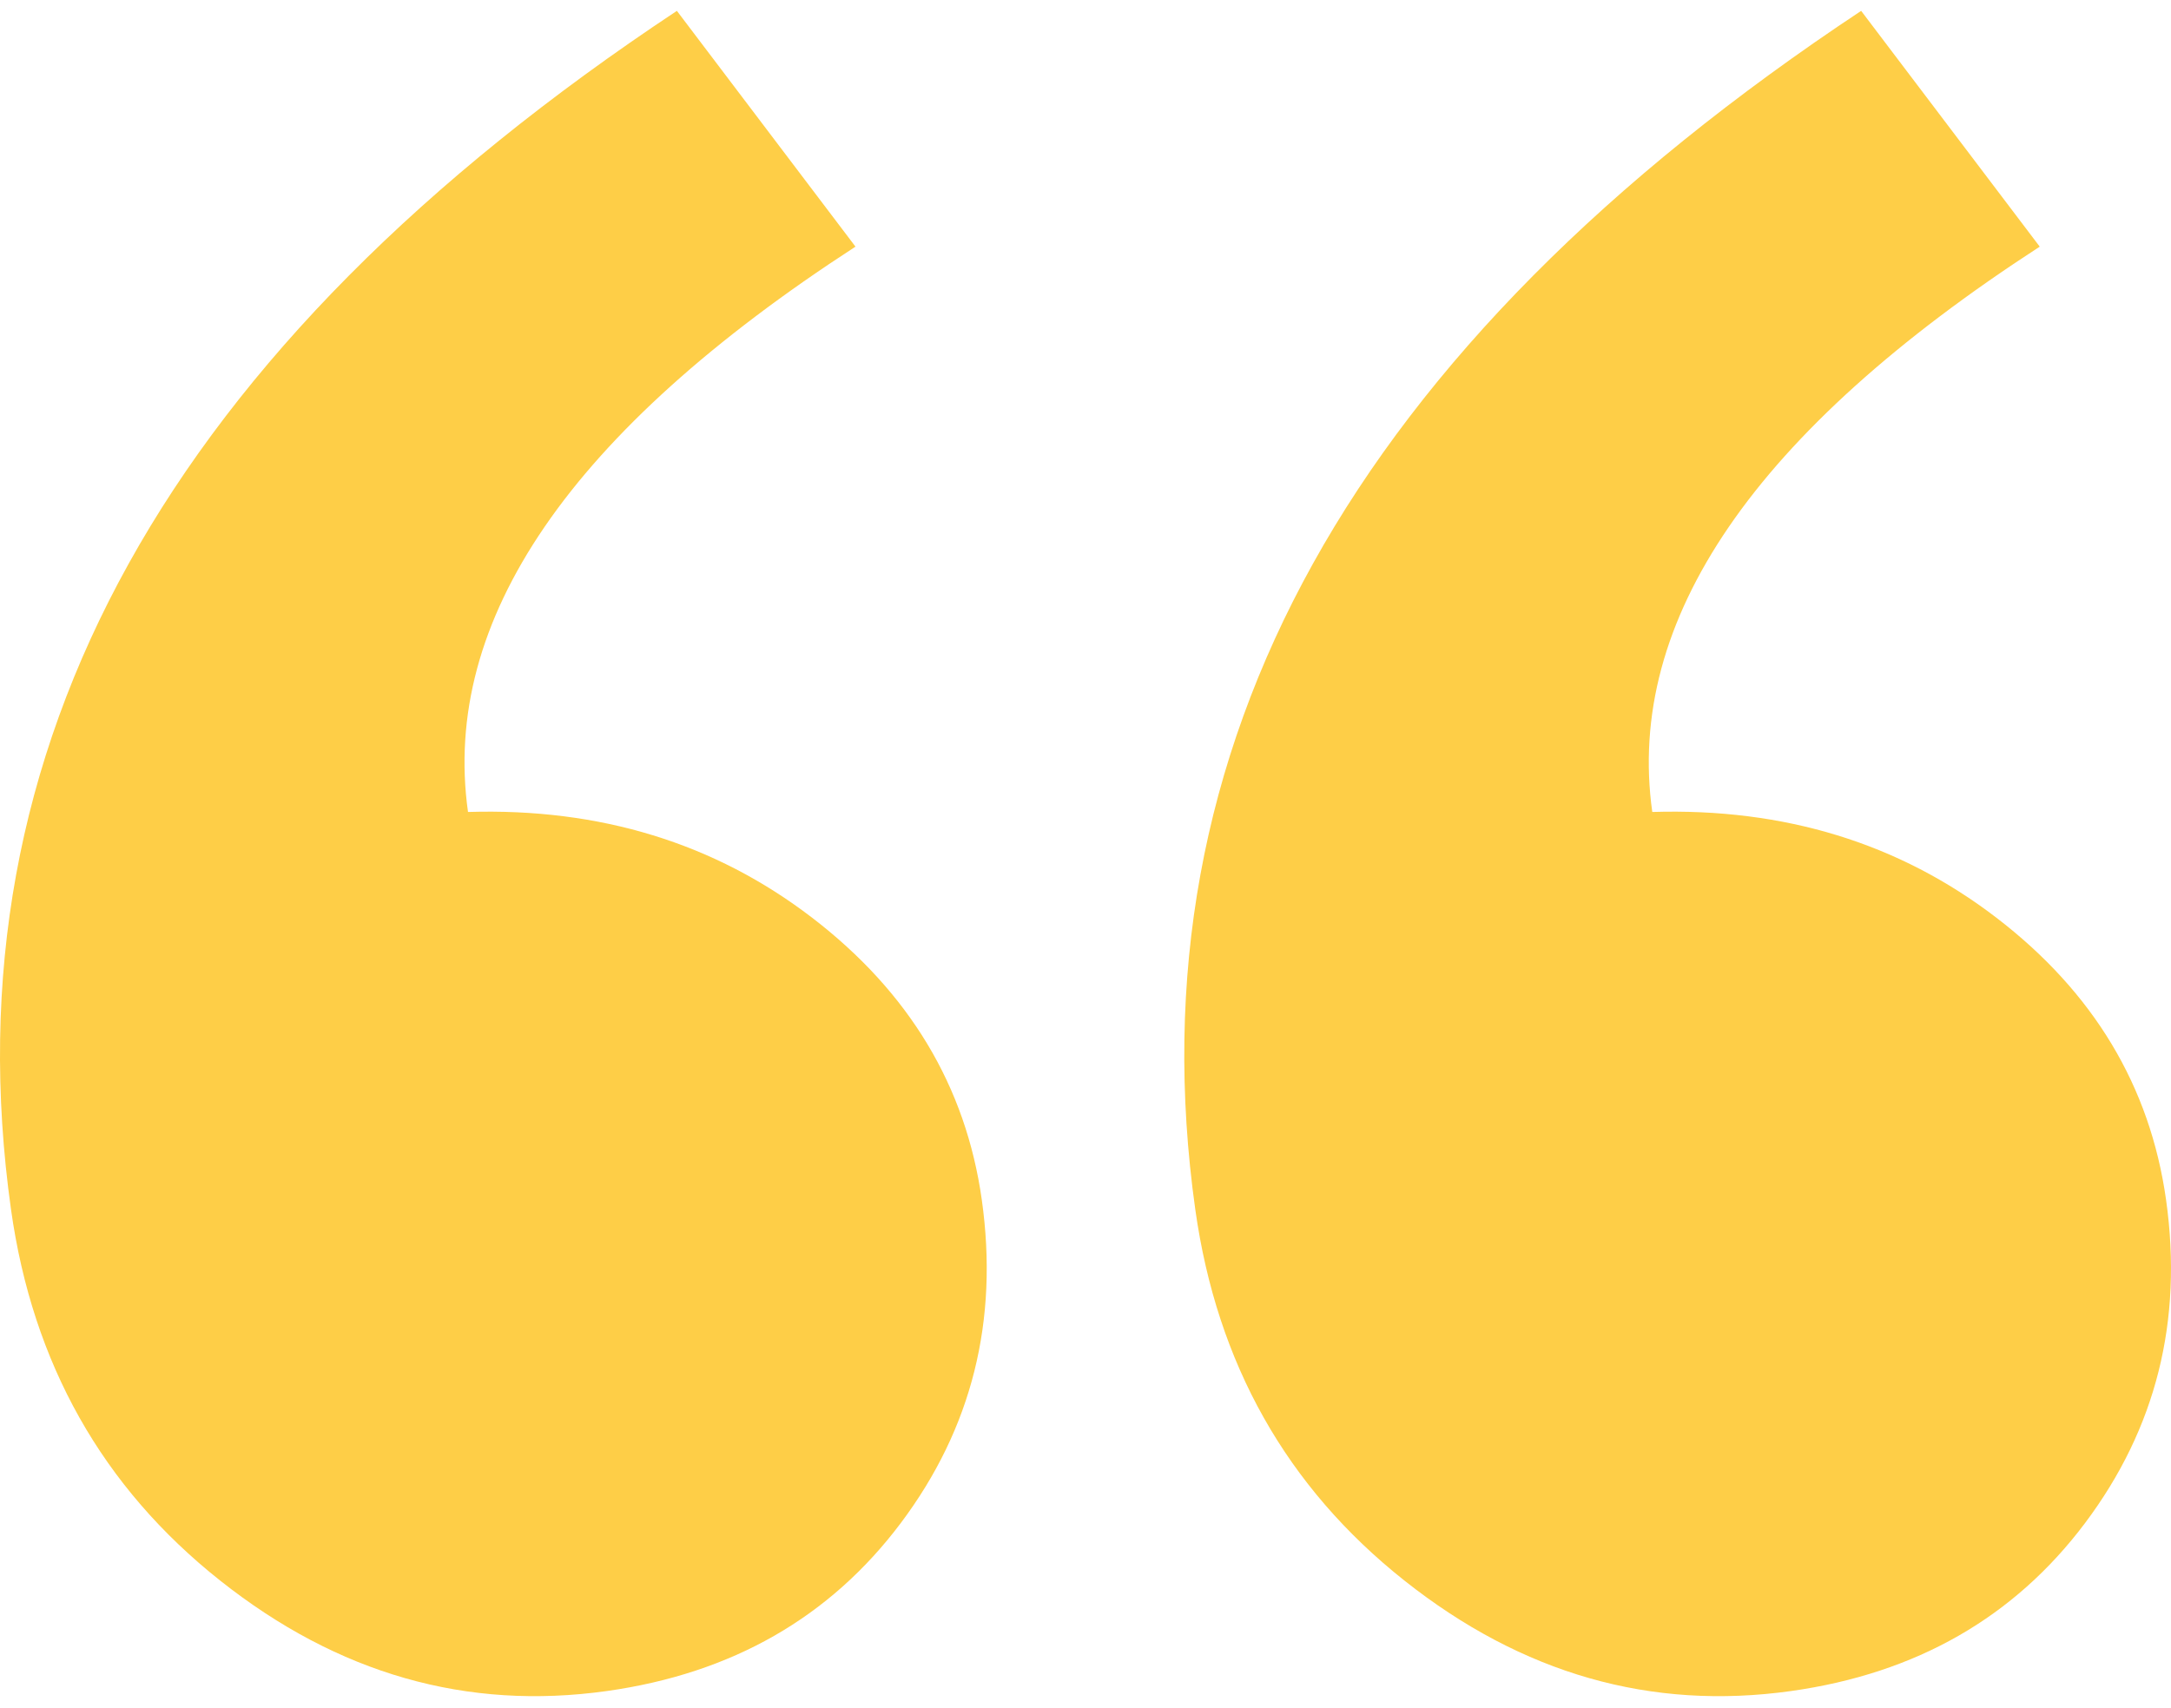 <svg xmlns="http://www.w3.org/2000/svg" width="150" height="118" fill="none"><path fill="#FECE47" fill-rule="evenodd" d="M140.931 17.043c-19.71 12.784-28.634 25.804-26.771 39.063 9.127-.281 17.049 2.152 23.768 7.3 6.717 5.148 10.628 11.65 11.732 19.506 1.173 8.348-.69 15.787-5.59 22.317-4.9 6.53-11.672 10.403-20.316 11.618-9.681 1.36-18.59-1.185-26.724-7.636-8.134-6.451-12.949-14.996-14.444-25.635C78.1 51.66 93.436 24.052 128.592.75l12.339 16.293ZM59.107 17.043c-19.71 12.784-28.634 25.804-26.771 39.063 9.127-.281 17.05 2.152 23.767 7.3 6.718 5.148 10.629 11.65 11.733 19.506 1.173 8.348-.69 15.787-5.59 22.317-4.9 6.53-11.672 10.403-20.316 11.618-9.681 1.36-18.59-1.185-26.724-7.636C7.072 102.76 2.256 94.215.761 83.576-3.724 51.66 11.611 24.052 46.768.75l12.34 16.293Z" clip-rule="evenodd"/></svg>